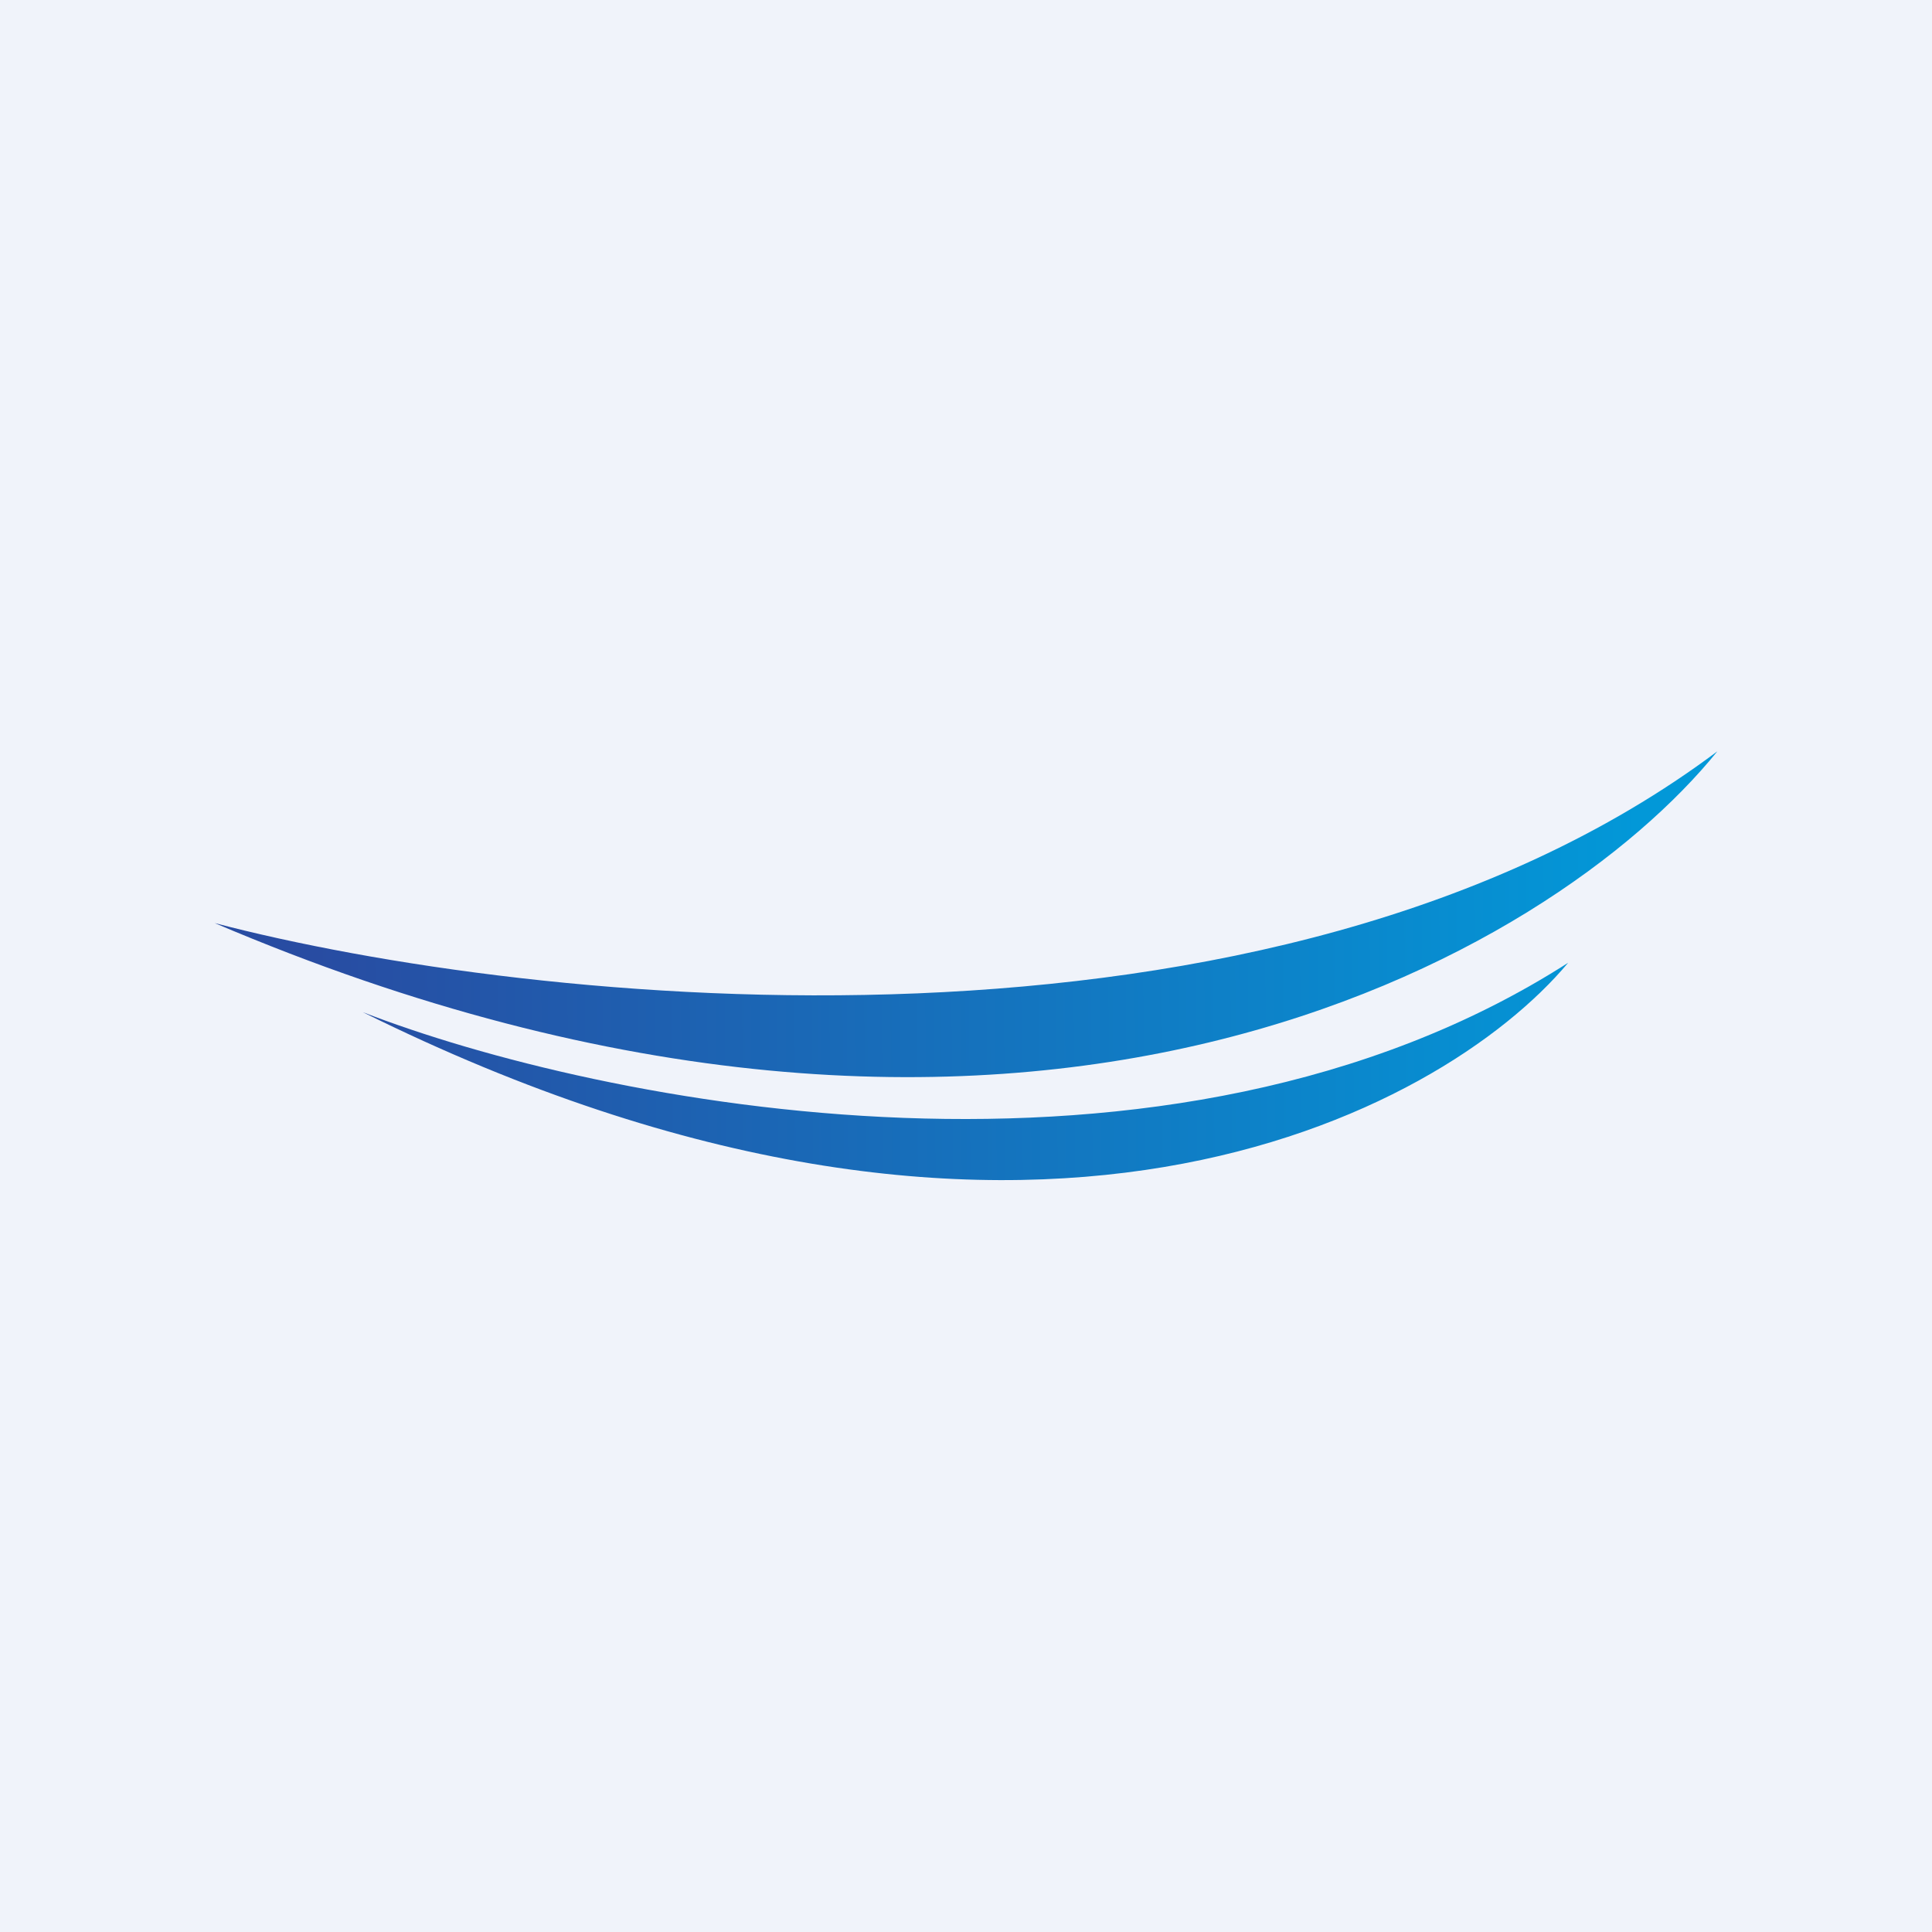 <!-- by TradingView --><svg width="18" height="18" viewBox="0 0 18 18" xmlns="http://www.w3.org/2000/svg"><path fill="#F0F3FA" d="M0 0h18v18H0z"/><path d="M2 8.6c2.94.77 9.85 1.51 14-1.6-1.52 1.88-6.45 4.82-14 1.6Z" fill="url(#a5ffc40hq)"/><path d="M3.38 9.43c2.19.85 7.5 1.93 11.23-.46-1.19 1.42-5.1 3.5-11.23.46Z" fill="url(#b5ffc40hq)"/><defs><linearGradient id="a5ffc40hq" x1="2.92" y1="8.55" x2="15.28" y2="8.43" gradientUnits="userSpaceOnUse"><stop stop-color="#284CA2"/><stop offset="1" stop-color="#0298D8"/></linearGradient><linearGradient id="b5ffc40hq" x1="2.92" y1="8.55" x2="15.28" y2="8.43" gradientUnits="userSpaceOnUse"><stop stop-color="#284CA2"/><stop offset="1" stop-color="#0298D8"/></linearGradient></defs></svg>